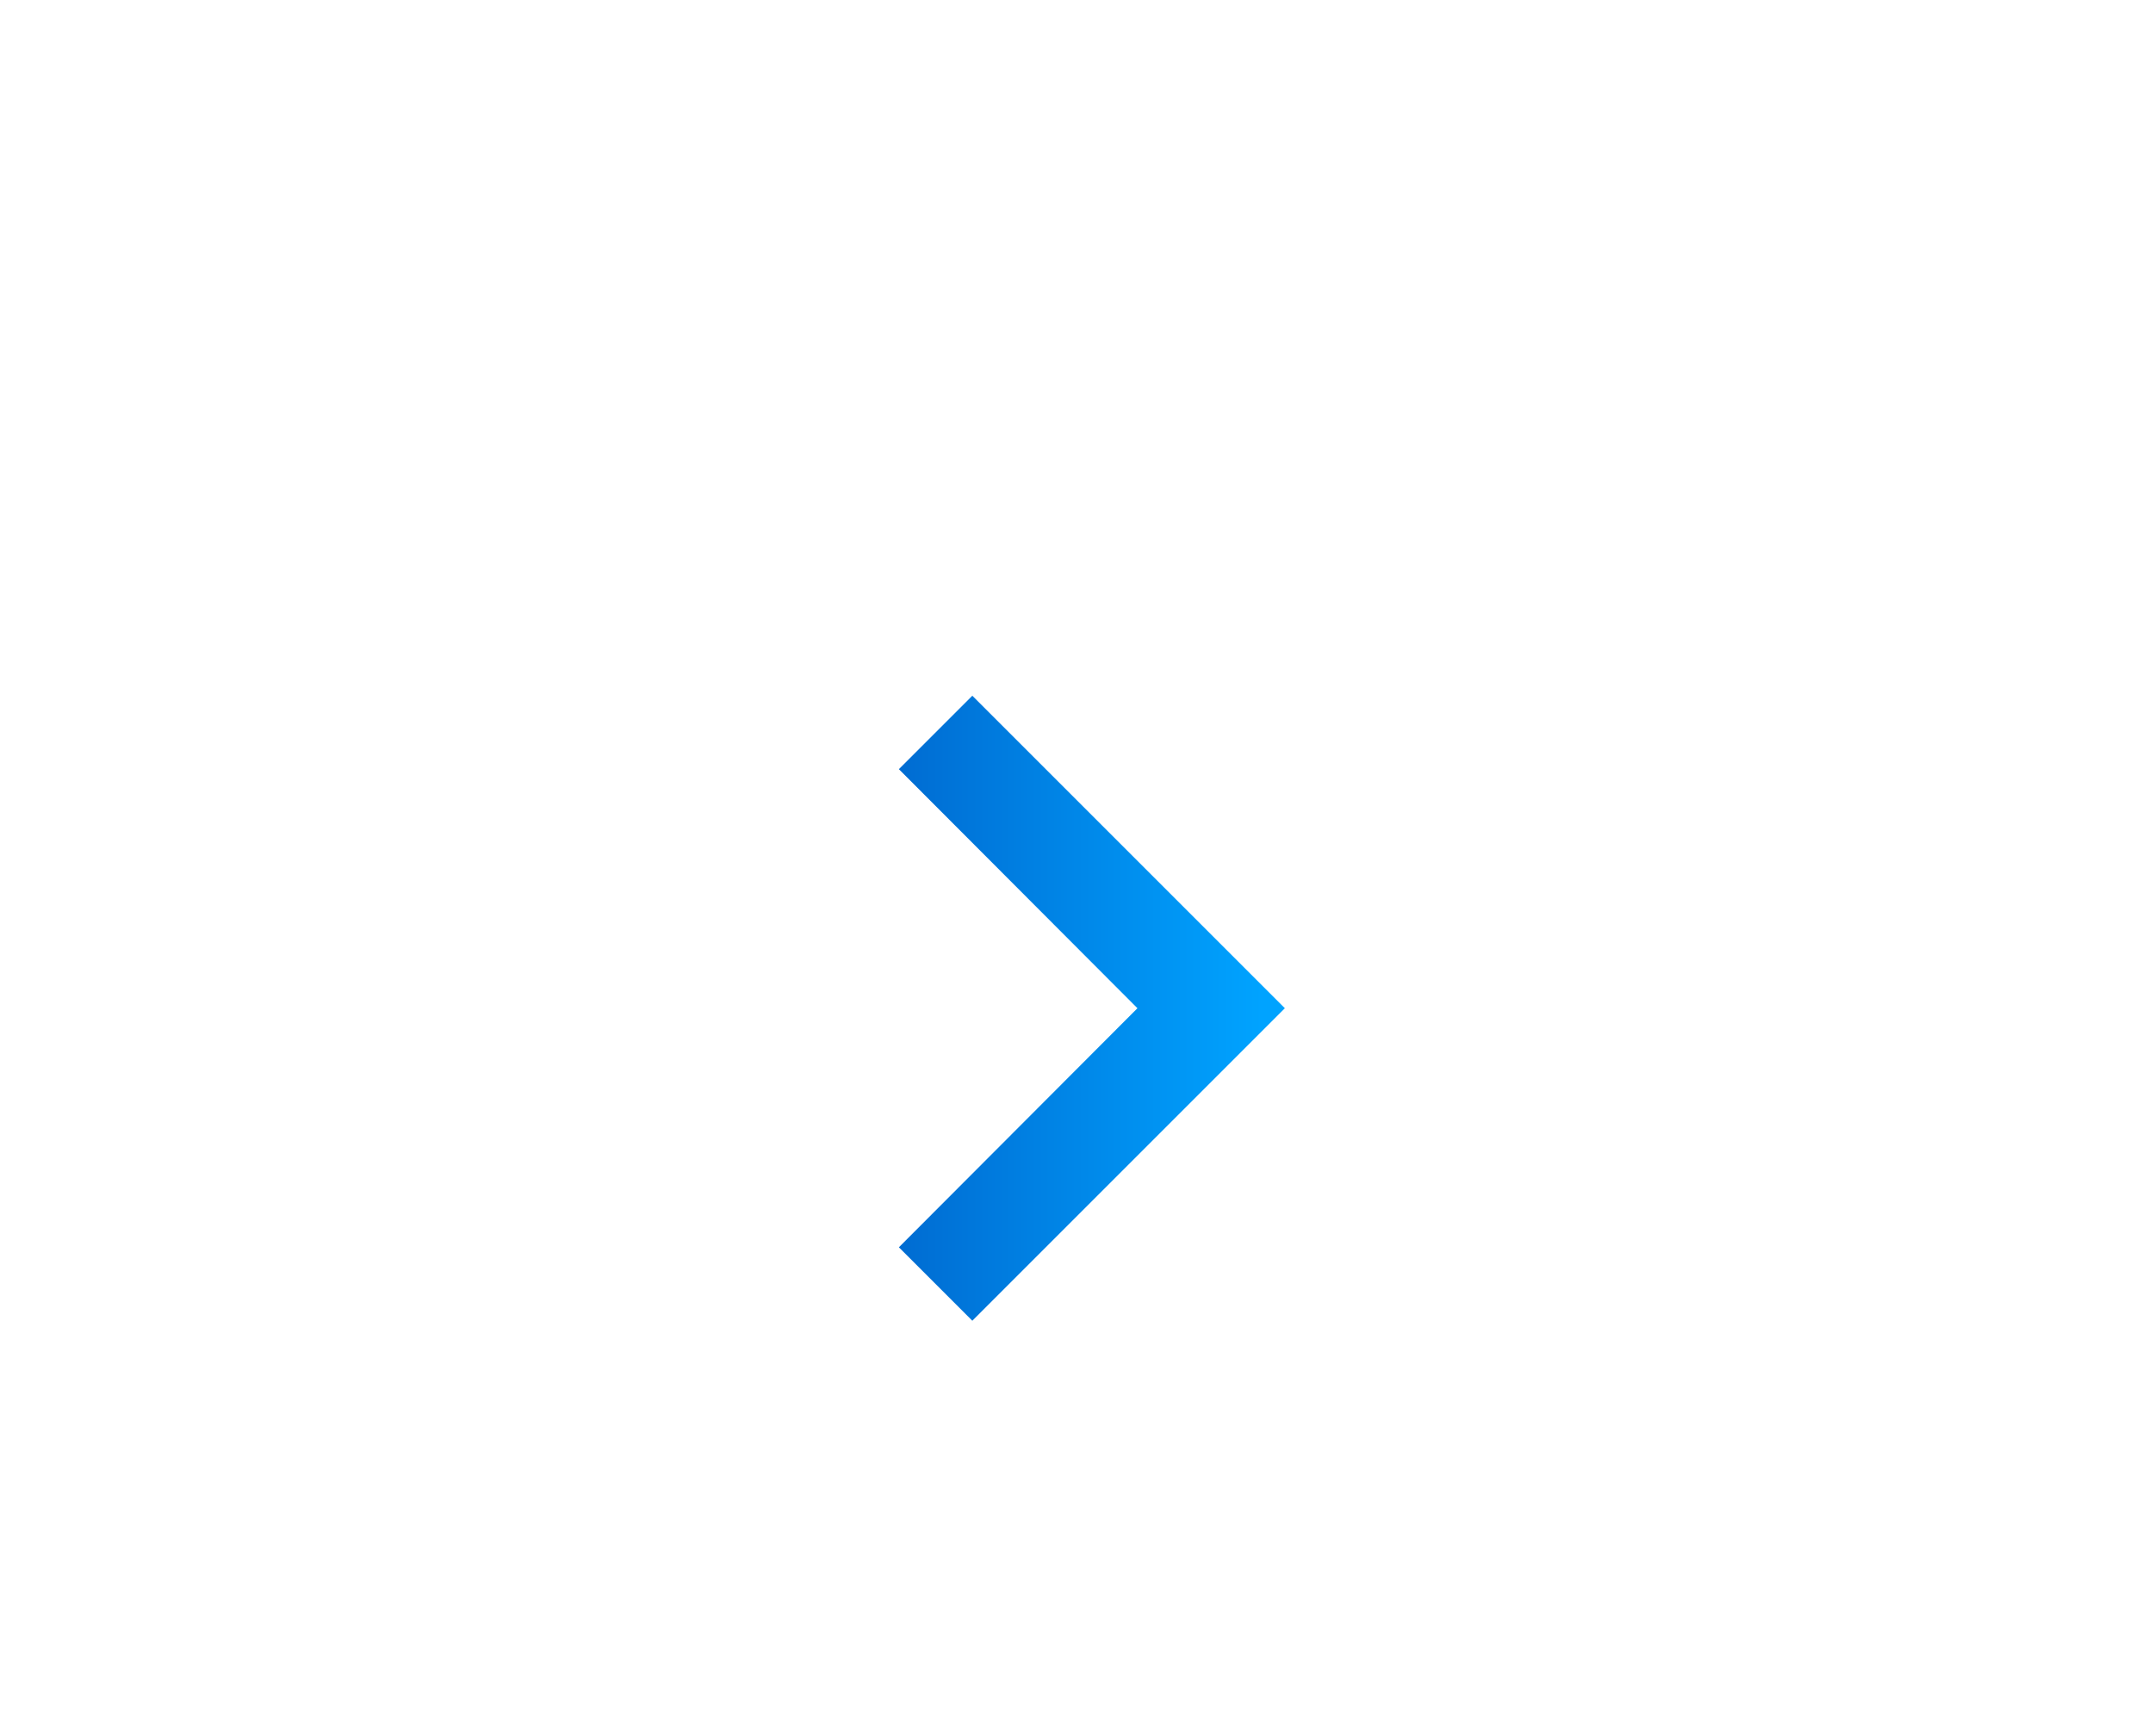 <svg width="62" height="50" viewBox="0 0 62 50" fill="none" xmlns="http://www.w3.org/2000/svg">
<g filter="url(#filter0_ddd_2370_5055)">
<g clip-path="url(#clip0_2370_5055)">
<rect x="7" y="5.927" width="48" height="34.221" rx="5" fill="white"/>
<path d="M25.885 29.922L32.755 23.037L25.885 16.152L28 14.037L37 23.037L28 32.037L25.885 29.922Z" fill="url(#paint0_linear_2370_5055)"/>
</g>
</g>
<defs>
<filter id="filter0_ddd_2370_5055" x="0" y="0.927" width="62" height="48.221" filterUnits="userSpaceOnUse" color-interpolation-filters="sRGB">
<feFlood flood-opacity="0" result="BackgroundImageFix"/>
<feColorMatrix in="SourceAlpha" type="matrix" values="0 0 0 0 0 0 0 0 0 0 0 0 0 0 0 0 0 0 127 0" result="hardAlpha"/>
<feMorphology radius="2" operator="erode" in="SourceAlpha" result="effect1_dropShadow_2370_5055"/>
<feOffset dy="4"/>
<feGaussianBlur stdDeviation="2"/>
<feComposite in2="hardAlpha" operator="out"/>
<feColorMatrix type="matrix" values="0 0 0 0 0.063 0 0 0 0 0.118 0 0 0 0 0.118 0 0 0 0.1 0"/>
<feBlend mode="normal" in2="BackgroundImageFix" result="effect1_dropShadow_2370_5055"/>
<feColorMatrix in="SourceAlpha" type="matrix" values="0 0 0 0 0 0 0 0 0 0 0 0 0 0 0 0 0 0 127 0" result="hardAlpha"/>
<feOffset dy="2"/>
<feGaussianBlur stdDeviation="3.5"/>
<feComposite in2="hardAlpha" operator="out"/>
<feColorMatrix type="matrix" values="0 0 0 0 0.063 0 0 0 0 0.118 0 0 0 0 0.118 0 0 0 0.15 0"/>
<feBlend mode="normal" in2="effect1_dropShadow_2370_5055" result="effect2_dropShadow_2370_5055"/>
<feColorMatrix in="SourceAlpha" type="matrix" values="0 0 0 0 0 0 0 0 0 0 0 0 0 0 0 0 0 0 127 0" result="hardAlpha"/>
<feOffset/>
<feGaussianBlur stdDeviation="2.5"/>
<feComposite in2="hardAlpha" operator="out"/>
<feColorMatrix type="matrix" values="0 0 0 0 0.063 0 0 0 0 0.118 0 0 0 0 0.118 0 0 0 0.1 0"/>
<feBlend mode="normal" in2="effect2_dropShadow_2370_5055" result="effect3_dropShadow_2370_5055"/>
<feBlend mode="normal" in="SourceGraphic" in2="effect3_dropShadow_2370_5055" result="shape"/>
</filter>
<linearGradient id="paint0_linear_2370_5055" x1="25.885" y1="23.037" x2="37" y2="23.037" gradientUnits="userSpaceOnUse">
<stop stop-color="#006CD2"/>
<stop offset="0.942" stop-color="#00A3FF"/>
</linearGradient>
<clipPath id="clip0_2370_5055">
<rect x="7" y="5.927" width="48" height="34.221" rx="5" fill="white"/>
</clipPath>
</defs>
</svg>
